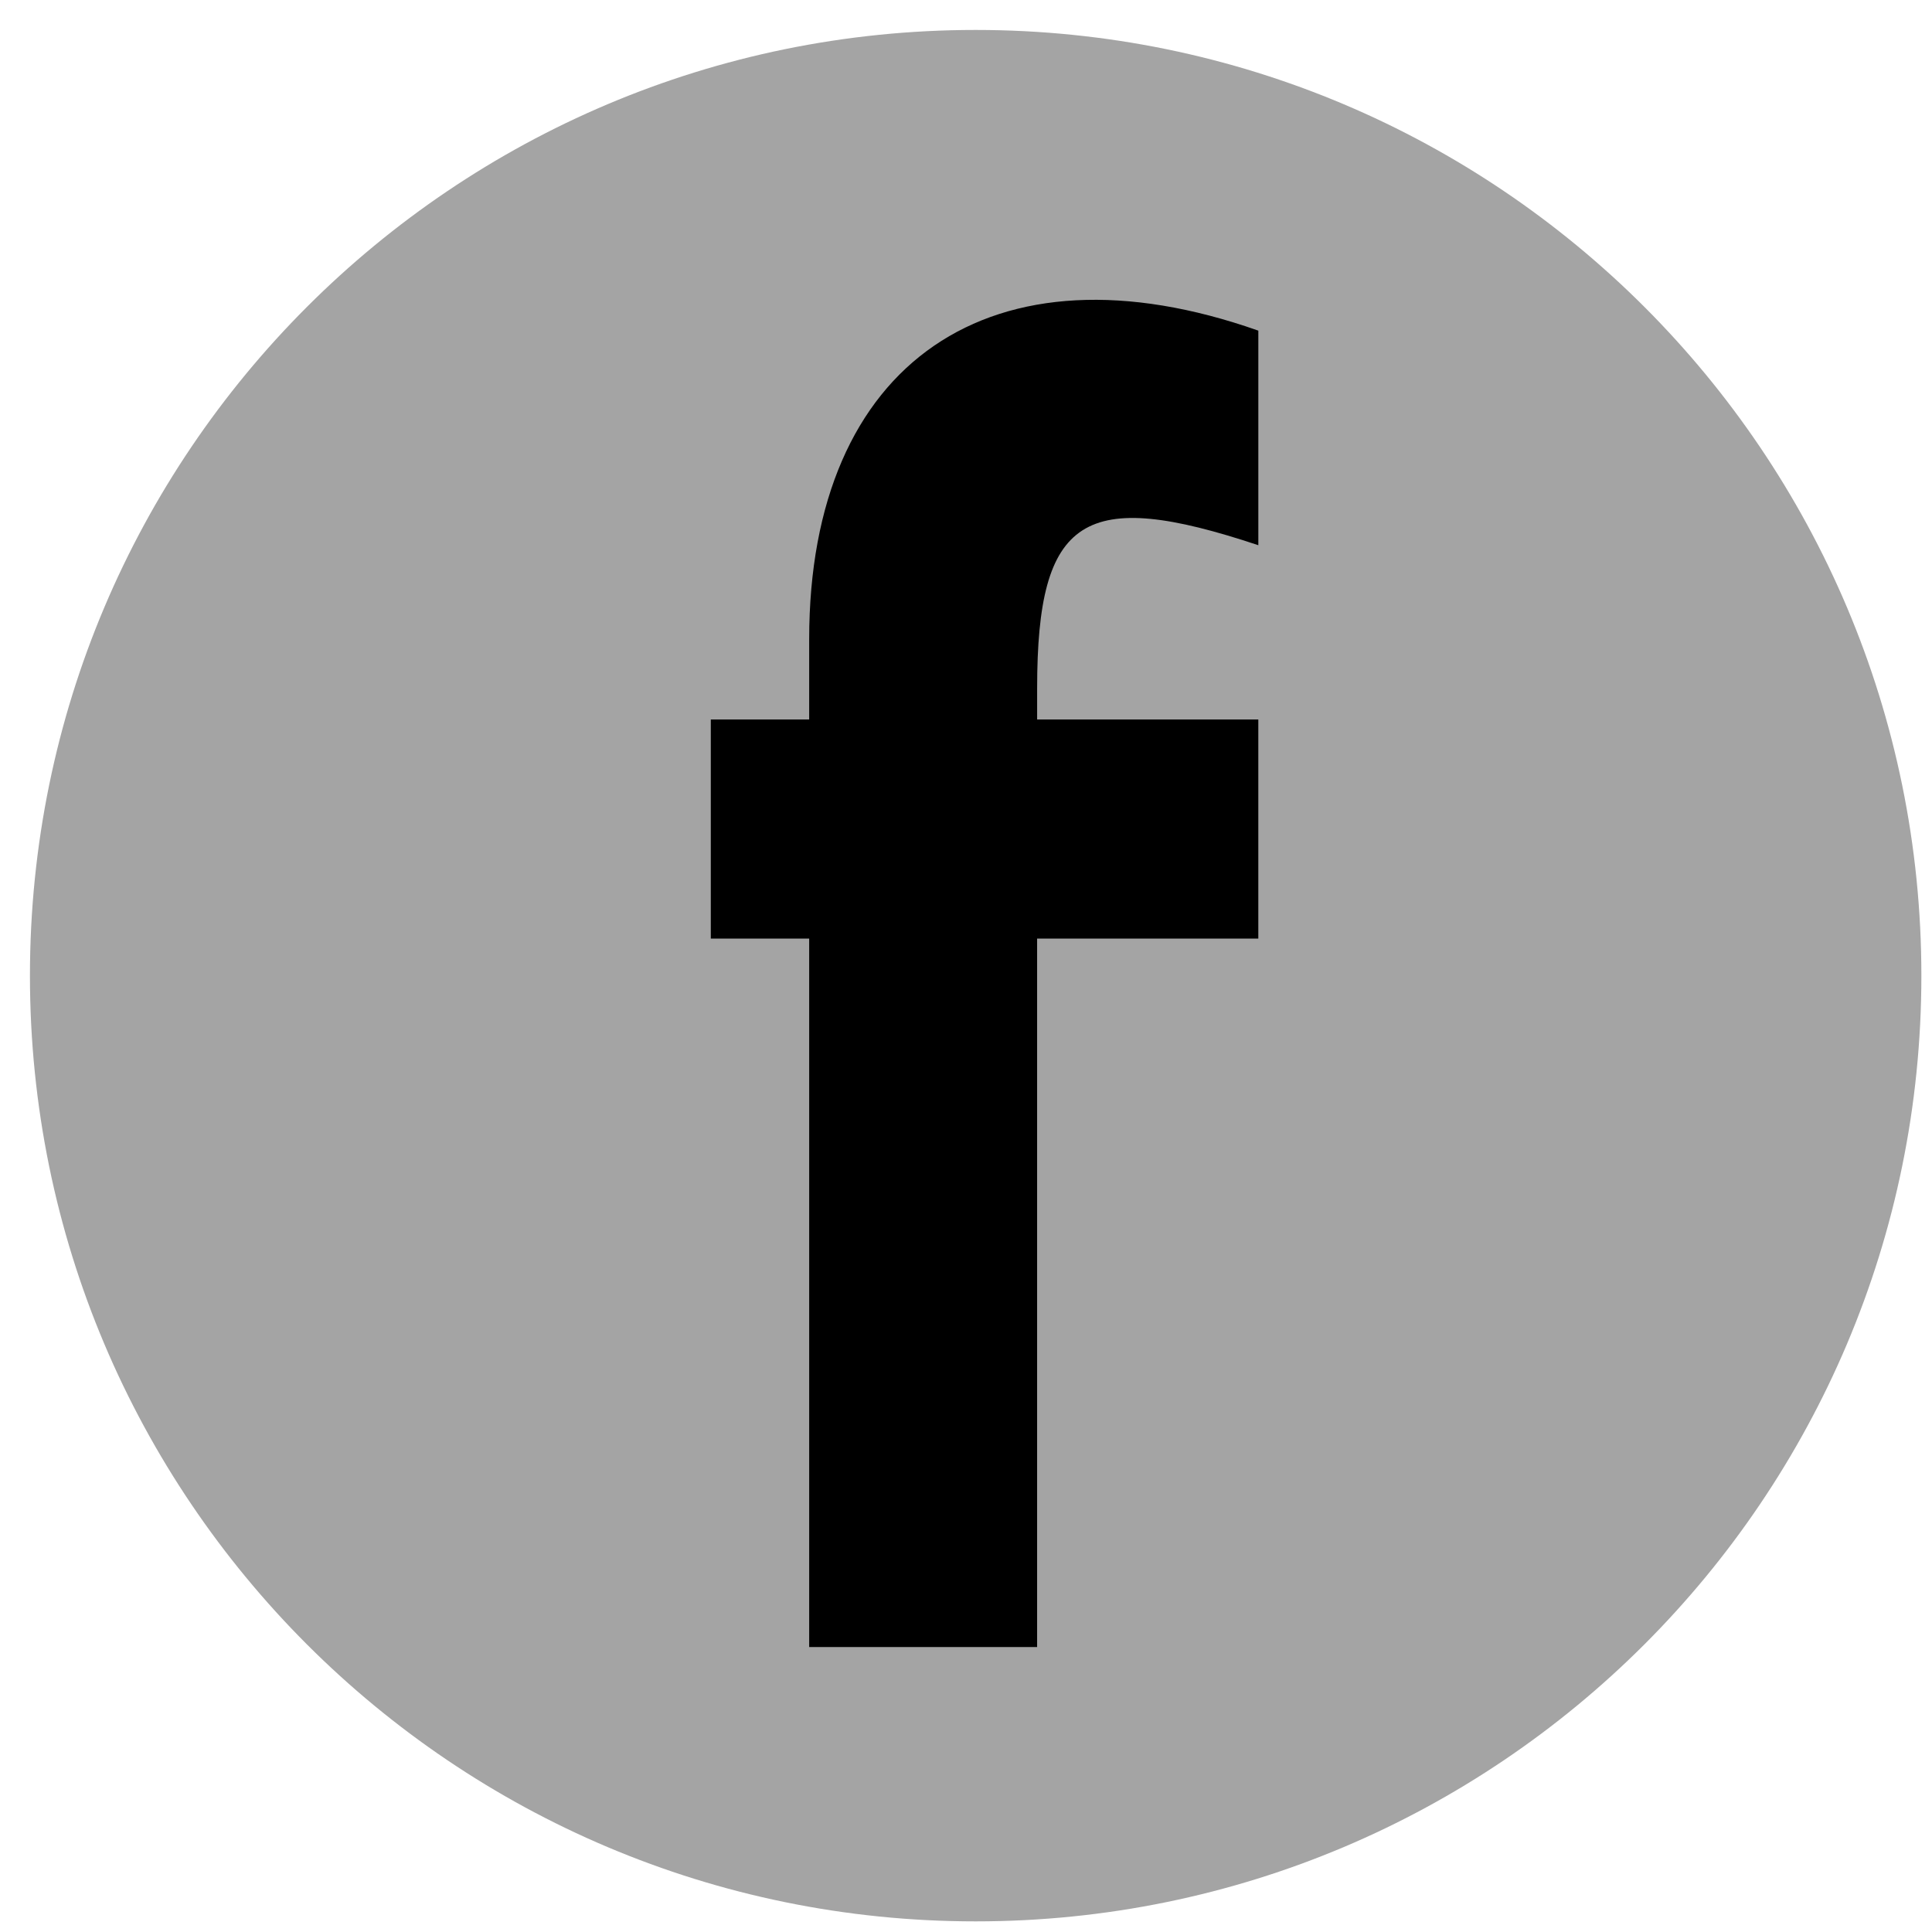 <svg enable-background="new 0 0 100 100" height="100" viewBox="0 0 100 100" width="100" xmlns="http://www.w3.org/2000/svg" xmlns:xlink="http://www.w3.org/1999/xlink"><clipPath id="a"><path d="m1.549 1.55h97.9v97.9h-97.9z"/></clipPath><path fill="#A4A4A4" clip-path="url(#a)" d="m50.5 99.45c27.038 0 48.95-21.913 48.95-48.95s-21.913-48.95-48.95-48.95c-27.036 0-48.95 21.913-48.95 48.95s21.914 48.95 48.95 48.95"/><path clip-path="url(#a)" d="m41.883 48.58v36.671h11.798v-36.671h11.449v-11.339h-11.448v-1.618c0-8.906 2.428-10.409 11.449-7.403v-11.106c-13.764-4.856-23.248 1.622-23.248 15.966v4.161h-5.092v11.339z" fill="#000"/></svg>
